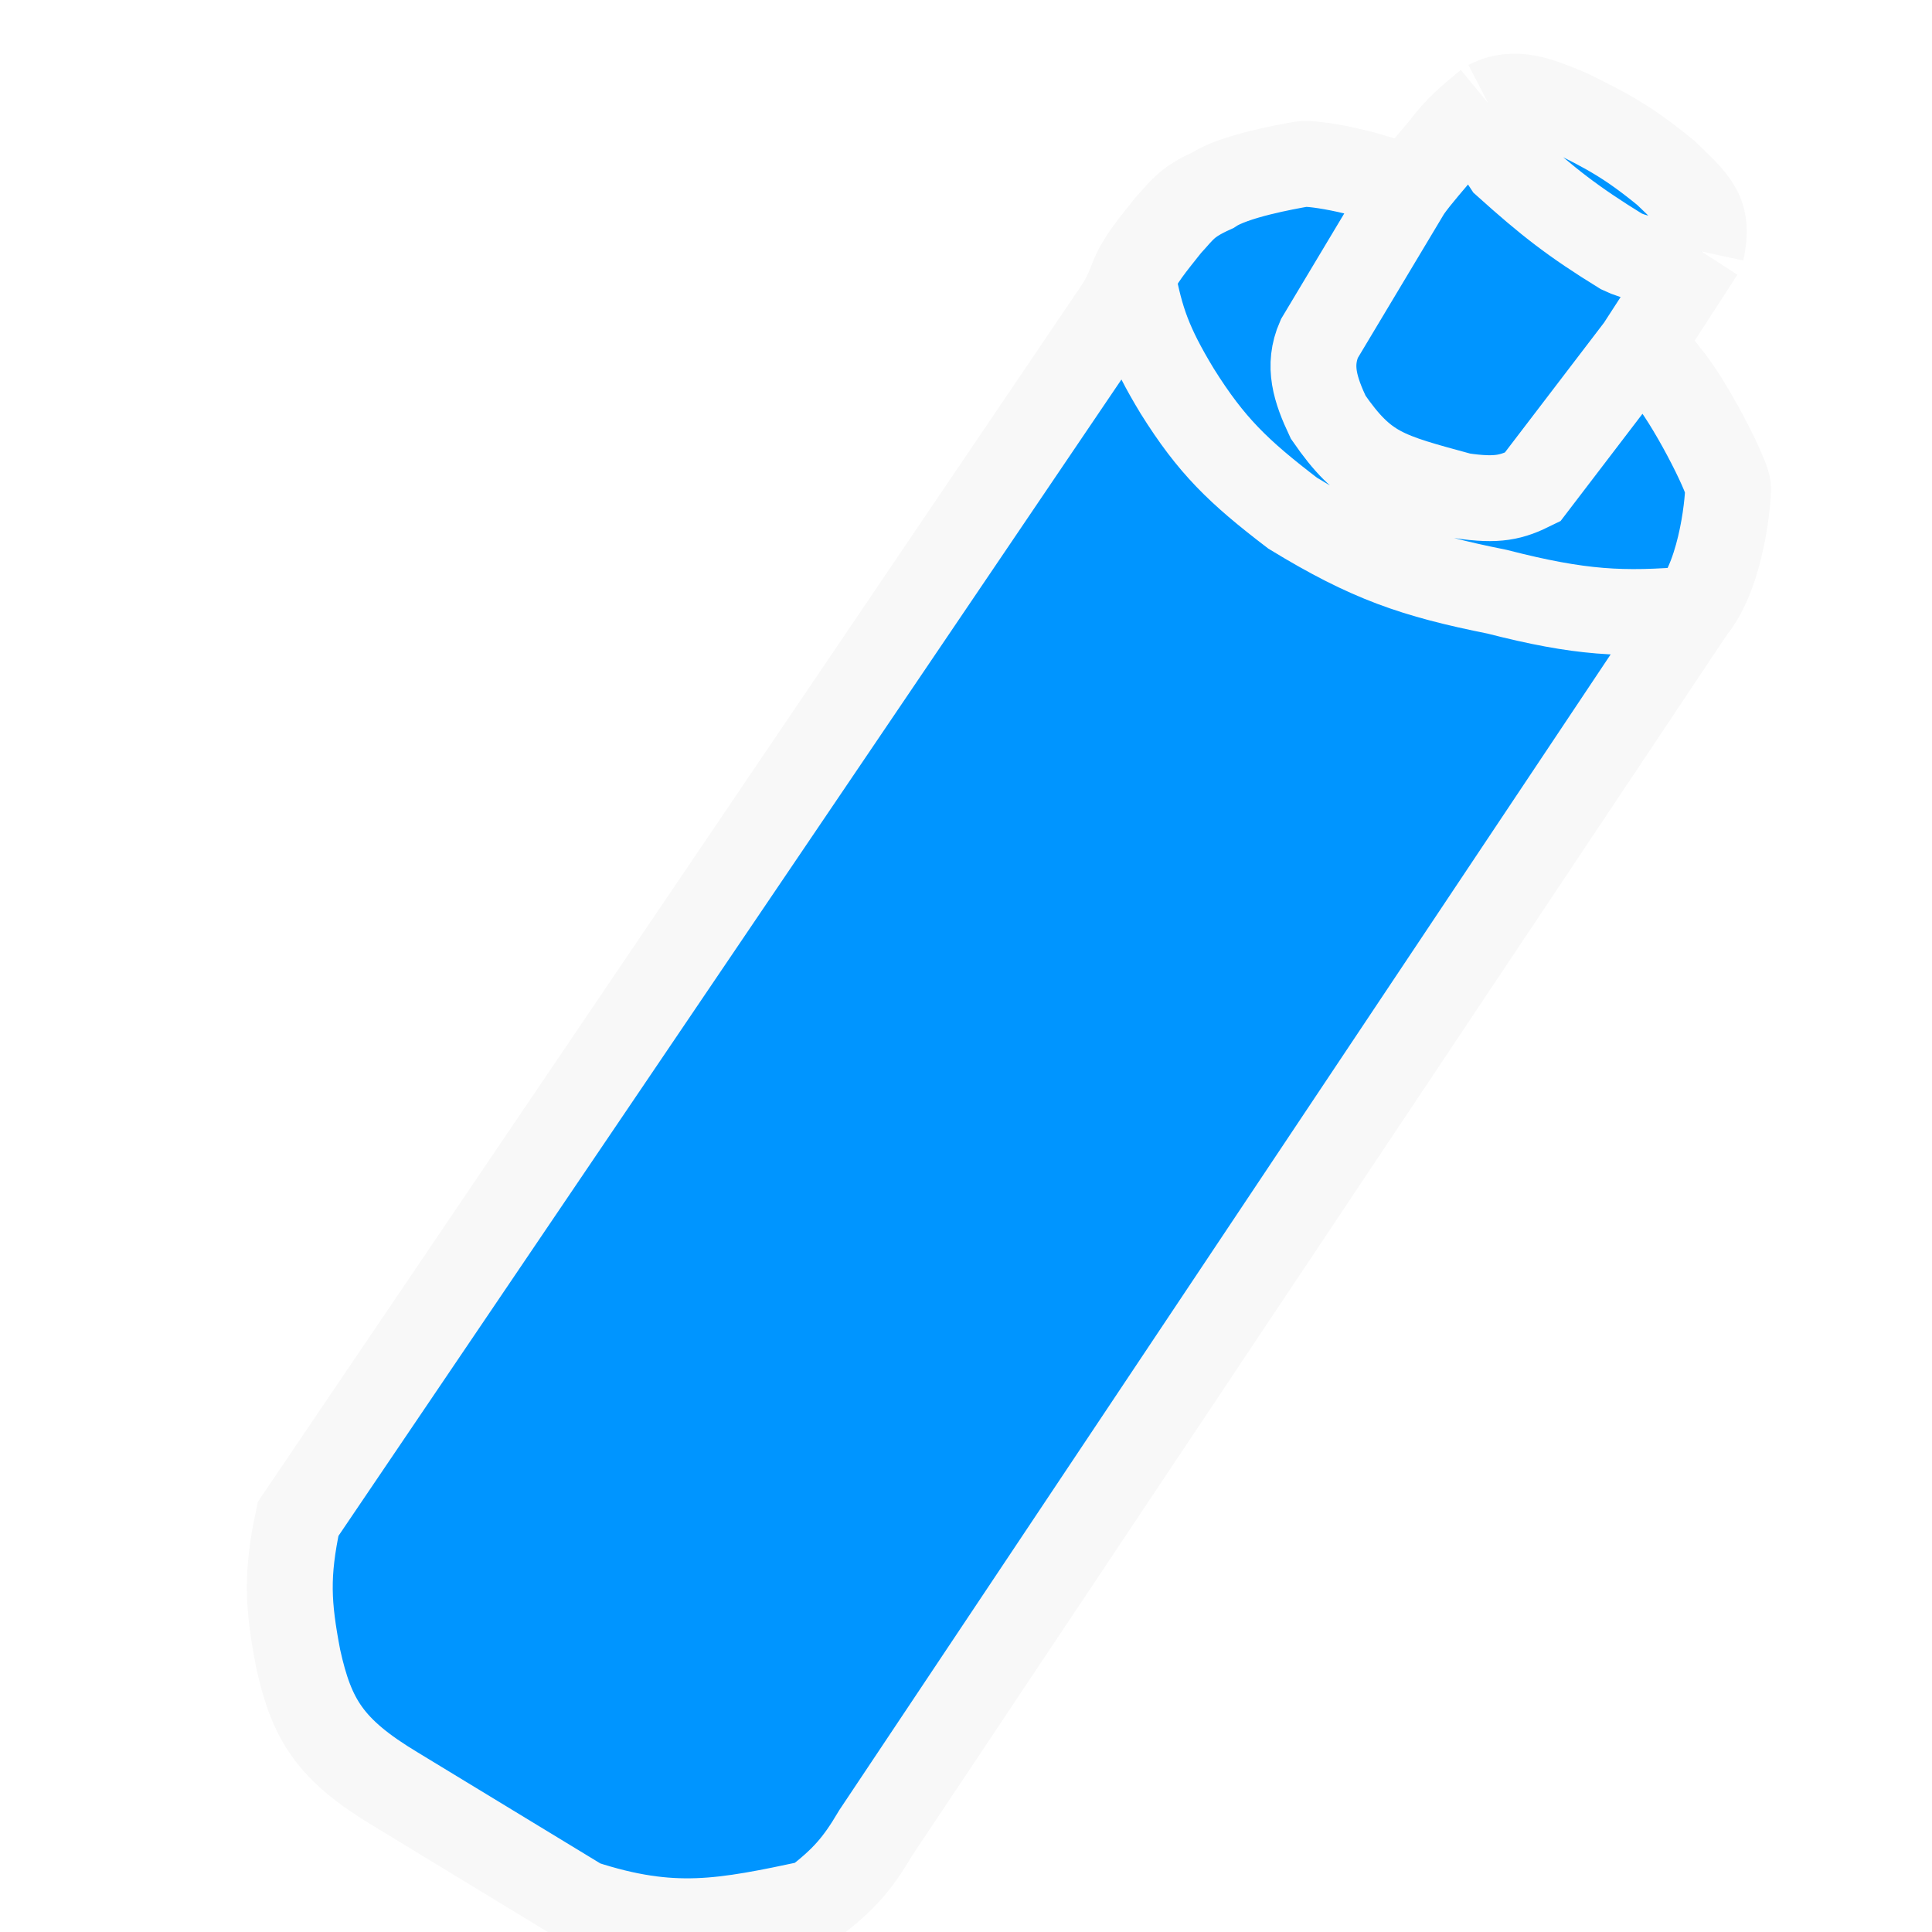 <svg width="180" height="180" viewBox="0 0 180 180" fill="none" xmlns="http://www.w3.org/2000/svg">
<g clip-path="url(#clip0_9170_2)">
<g filter="url(#filter0_dd_9170_2)">
<path d="M23.776 150.518C22.828 145.564 22.658 142.739 23.776 137.511L99.879 25.113C100.707 23.933 101.152 22.892 101.534 21.878C102.123 20.317 103.389 18.822 104.845 16.984C106.168 15.565 106.47 14.864 108.984 13.732C110.962 12.409 115.876 11.537 117.262 11.293C118.357 11.101 124.151 12.131 127.195 13.732C128.114 12.424 129.492 10.905 130.506 9.667C131.754 8.001 132.782 7.137 134.645 5.603C137.079 4.345 139.344 5.28 141.99 6.372L142.095 6.416C145.762 8.201 147.791 9.308 151.201 12.106C154.077 14.863 155.286 15.865 154.512 19.423L148.717 28.365C149.939 29.215 150.451 29.762 151.201 30.804C153.373 33.282 156.872 40.164 156.995 41.372C157.059 42.002 156.545 49.278 153.684 52.754L77.581 166.777C75.865 169.684 74.608 171.12 71.787 173.28C63.382 175.072 58.669 176.026 50.265 173.28L32.882 162.712C26.703 159.003 25.035 156.203 23.776 150.518Z" fill="#0095FF"/>
<path d="M153.684 52.754L77.581 166.777C75.865 169.684 74.608 171.12 71.787 173.28C63.382 175.072 58.669 176.026 50.265 173.28L32.882 162.712C26.703 159.003 25.035 156.203 23.776 150.518C22.828 145.564 22.658 142.739 23.776 137.511L99.879 25.113C100.707 23.933 101.152 22.892 101.534 21.878M153.684 52.754C156.545 49.278 157.059 42.002 156.995 41.372C156.872 40.164 153.373 33.282 151.201 30.804C150.451 29.762 149.939 29.215 148.717 28.365M153.684 52.754C147.17 53.3 143.275 53.127 135.473 51.128C127.738 49.577 123.532 48.136 116.434 43.811C111.359 39.932 108.866 37.529 105.673 32.43C103.067 28.122 102.29 25.836 101.534 21.878M148.717 28.365L154.512 19.423M148.717 28.365L143.751 34.869L138.784 41.372C136.831 42.34 135.546 42.687 132.162 42.185C125.131 40.268 123.173 39.84 119.745 34.869C118.548 32.329 117.804 30.092 118.918 27.552L127.195 13.732M154.512 19.423C155.286 15.865 154.077 14.863 151.201 12.106C147.791 9.308 145.762 8.201 142.095 6.416C139.404 5.305 137.111 4.328 134.645 5.603M154.512 19.423C152.103 19.885 149.884 20.777 147.062 19.423C142.559 16.652 140.234 14.83 136.301 11.293C135.094 9.521 134.275 7.611 134.645 5.603M134.645 5.603C132.782 7.137 131.754 8.001 130.506 9.667C129.492 10.905 128.114 12.424 127.195 13.732M127.195 13.732C124.151 12.131 118.357 11.101 117.262 11.293C115.876 11.537 110.962 12.409 108.984 13.732C106.47 14.864 106.168 15.565 104.845 16.984C103.389 18.822 102.123 20.317 101.534 21.878" stroke="#F8F8F8" stroke-width="8"/>
</g>
</g>
<defs>
<filter id="filter0_dd_9170_2" x="11" y="-6.996" width="162" height="197.996" filterUnits="userSpaceOnUse" color-interpolation-filters="sRGB">
<feFlood flood-opacity="0" result="BackgroundImageFix"/>
<feColorMatrix in="SourceAlpha" type="matrix" values="0 0 0 0 0 0 0 0 0 0 0 0 0 0 0 0 0 0 127 0" result="hardAlpha"/>
<feOffset dx="4" dy="4"/>
<feGaussianBlur stdDeviation="4"/>
<feComposite in2="hardAlpha" operator="out"/>
<feColorMatrix type="matrix" values="0 0 0 0 0 0 0 0 0 0 0 0 0 0 0 0 0 0 0.15 0"/>
<feBlend mode="normal" in2="BackgroundImageFix" result="effect1_dropShadow_9170_2"/>
<feColorMatrix in="SourceAlpha" type="matrix" values="0 0 0 0 0 0 0 0 0 0 0 0 0 0 0 0 0 0 127 0" result="hardAlpha"/>
<feOffset/>
<feGaussianBlur stdDeviation="4"/>
<feComposite in2="hardAlpha" operator="out"/>
<feColorMatrix type="matrix" values="0 0 0 0 0 0 0 0 0 0 0 0 0 0 0 0 0 0 0.05 0"/>
<feBlend mode="normal" in2="effect1_dropShadow_9170_2" result="effect2_dropShadow_9170_2"/>
<feBlend mode="normal" in="SourceGraphic" in2="effect2_dropShadow_9170_2" result="shape"/>
</filter>
<clipPath id="clip0_9170_2">
<rect width="180" height="180" fill="white"/>
</clipPath>
</defs>
</svg>

